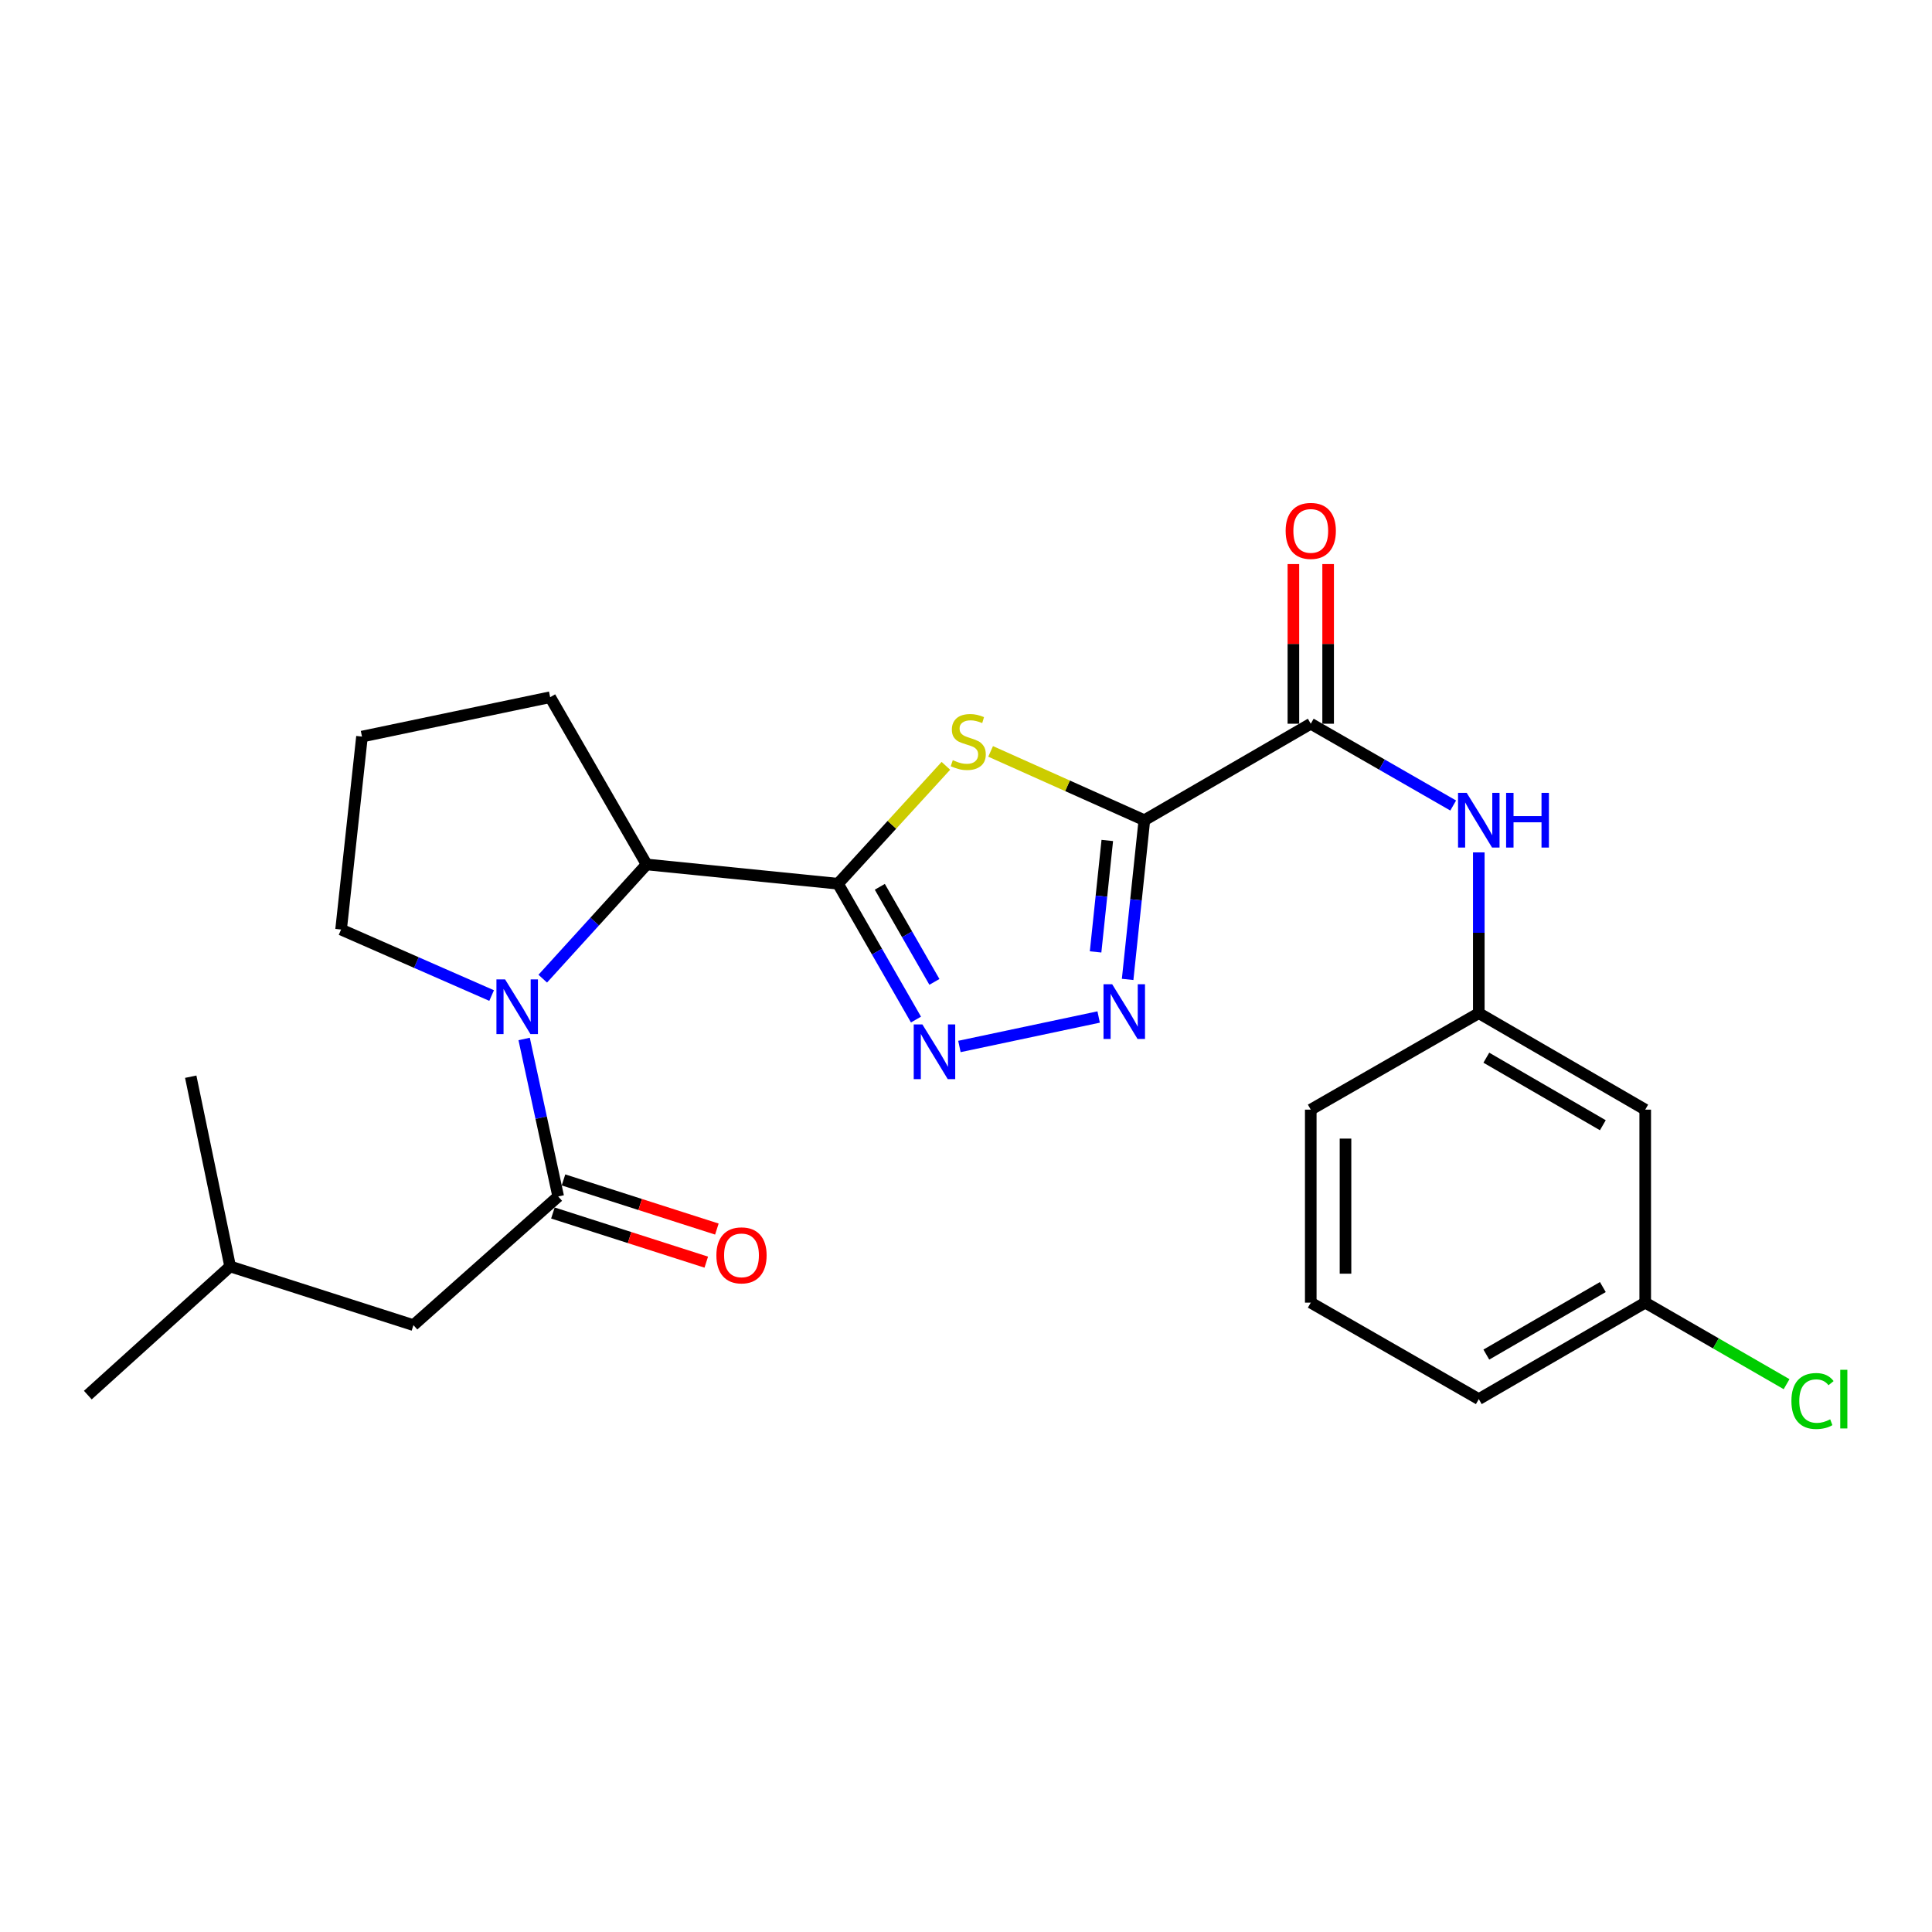 <?xml version='1.0' encoding='iso-8859-1'?>
<svg version='1.1' baseProfile='full'
              xmlns='http://www.w3.org/2000/svg'
                      xmlns:rdkit='http://www.rdkit.org/xml'
                      xmlns:xlink='http://www.w3.org/1999/xlink'
                  xml:space='preserve'
width='1000px' height='1000px' viewBox='0 0 1000 1000'>
<!-- END OF HEADER -->
<rect style='opacity:1.0;fill:#FFFFFF;stroke:none' width='1000' height='1000' x='0' y='0'> </rect>
<path class='bond-1' d='M 592.313,424.54 L 552.527,406.731' style='fill:none;fill-rule:evenodd;stroke:#000000;stroke-width:6px;stroke-linecap:butt;stroke-linejoin:miter;stroke-opacity:1' />
<path class='bond-1' d='M 552.527,406.731 L 512.74,388.922' style='fill:none;fill-rule:evenodd;stroke:#CCCC00;stroke-width:6px;stroke-linecap:butt;stroke-linejoin:miter;stroke-opacity:1' />
<path class='bond-2' d='M 592.313,424.54 L 587.987,465.741' style='fill:none;fill-rule:evenodd;stroke:#000000;stroke-width:6px;stroke-linecap:butt;stroke-linejoin:miter;stroke-opacity:1' />
<path class='bond-2' d='M 587.987,465.741 L 583.662,506.942' style='fill:none;fill-rule:evenodd;stroke:#0000FF;stroke-width:6px;stroke-linecap:butt;stroke-linejoin:miter;stroke-opacity:1' />
<path class='bond-2' d='M 573.131,435.022 L 570.103,463.863' style='fill:none;fill-rule:evenodd;stroke:#000000;stroke-width:6px;stroke-linecap:butt;stroke-linejoin:miter;stroke-opacity:1' />
<path class='bond-2' d='M 570.103,463.863 L 567.075,492.704' style='fill:none;fill-rule:evenodd;stroke:#0000FF;stroke-width:6px;stroke-linecap:butt;stroke-linejoin:miter;stroke-opacity:1' />
<path class='bond-6' d='M 592.313,424.54 L 678.448,374.599' style='fill:none;fill-rule:evenodd;stroke:#000000;stroke-width:6px;stroke-linecap:butt;stroke-linejoin:miter;stroke-opacity:1' />
<path class='bond-0' d='M 433.74,457.417 L 461.663,426.904' style='fill:none;fill-rule:evenodd;stroke:#000000;stroke-width:6px;stroke-linecap:butt;stroke-linejoin:miter;stroke-opacity:1' />
<path class='bond-0' d='M 461.663,426.904 L 489.587,396.391' style='fill:none;fill-rule:evenodd;stroke:#CCCC00;stroke-width:6px;stroke-linecap:butt;stroke-linejoin:miter;stroke-opacity:1' />
<path class='bond-7' d='M 433.74,457.417 L 334.698,447.437' style='fill:none;fill-rule:evenodd;stroke:#000000;stroke-width:6px;stroke-linecap:butt;stroke-linejoin:miter;stroke-opacity:1' />
<path class='bond-25' d='M 433.74,457.417 L 453.925,492.571' style='fill:none;fill-rule:evenodd;stroke:#000000;stroke-width:6px;stroke-linecap:butt;stroke-linejoin:miter;stroke-opacity:1' />
<path class='bond-25' d='M 453.925,492.571 L 474.11,527.724' style='fill:none;fill-rule:evenodd;stroke:#0000FF;stroke-width:6px;stroke-linecap:butt;stroke-linejoin:miter;stroke-opacity:1' />
<path class='bond-25' d='M 455.39,459.009 L 469.519,483.616' style='fill:none;fill-rule:evenodd;stroke:#000000;stroke-width:6px;stroke-linecap:butt;stroke-linejoin:miter;stroke-opacity:1' />
<path class='bond-25' d='M 469.519,483.616 L 483.649,508.224' style='fill:none;fill-rule:evenodd;stroke:#0000FF;stroke-width:6px;stroke-linecap:butt;stroke-linejoin:miter;stroke-opacity:1' />
<path class='bond-3' d='M 568.663,526.397 L 496.592,541.657' style='fill:none;fill-rule:evenodd;stroke:#0000FF;stroke-width:6px;stroke-linecap:butt;stroke-linejoin:miter;stroke-opacity:1' />
<path class='bond-4' d='M 280.924,506.551 L 307.811,476.994' style='fill:none;fill-rule:evenodd;stroke:#0000FF;stroke-width:6px;stroke-linecap:butt;stroke-linejoin:miter;stroke-opacity:1' />
<path class='bond-4' d='M 307.811,476.994 L 334.698,447.437' style='fill:none;fill-rule:evenodd;stroke:#000000;stroke-width:6px;stroke-linecap:butt;stroke-linejoin:miter;stroke-opacity:1' />
<path class='bond-5' d='M 271.299,537.766 L 280.111,578.526' style='fill:none;fill-rule:evenodd;stroke:#0000FF;stroke-width:6px;stroke-linecap:butt;stroke-linejoin:miter;stroke-opacity:1' />
<path class='bond-5' d='M 280.111,578.526 L 288.923,619.287' style='fill:none;fill-rule:evenodd;stroke:#000000;stroke-width:6px;stroke-linecap:butt;stroke-linejoin:miter;stroke-opacity:1' />
<path class='bond-14' d='M 254.466,515.295 L 215.506,498.214' style='fill:none;fill-rule:evenodd;stroke:#0000FF;stroke-width:6px;stroke-linecap:butt;stroke-linejoin:miter;stroke-opacity:1' />
<path class='bond-14' d='M 215.506,498.214 L 176.545,481.134' style='fill:none;fill-rule:evenodd;stroke:#000000;stroke-width:6px;stroke-linecap:butt;stroke-linejoin:miter;stroke-opacity:1' />
<path class='bond-9' d='M 288.923,619.287 L 213.998,685.891' style='fill:none;fill-rule:evenodd;stroke:#000000;stroke-width:6px;stroke-linecap:butt;stroke-linejoin:miter;stroke-opacity:1' />
<path class='bond-10' d='M 286.18,627.849 L 325.873,640.567' style='fill:none;fill-rule:evenodd;stroke:#000000;stroke-width:6px;stroke-linecap:butt;stroke-linejoin:miter;stroke-opacity:1' />
<path class='bond-10' d='M 325.873,640.567 L 365.565,653.286' style='fill:none;fill-rule:evenodd;stroke:#FF0000;stroke-width:6px;stroke-linecap:butt;stroke-linejoin:miter;stroke-opacity:1' />
<path class='bond-10' d='M 291.667,610.725 L 331.36,623.443' style='fill:none;fill-rule:evenodd;stroke:#000000;stroke-width:6px;stroke-linecap:butt;stroke-linejoin:miter;stroke-opacity:1' />
<path class='bond-10' d='M 331.36,623.443 L 371.052,636.161' style='fill:none;fill-rule:evenodd;stroke:#FF0000;stroke-width:6px;stroke-linecap:butt;stroke-linejoin:miter;stroke-opacity:1' />
<path class='bond-8' d='M 678.448,374.599 L 715.311,395.766' style='fill:none;fill-rule:evenodd;stroke:#000000;stroke-width:6px;stroke-linecap:butt;stroke-linejoin:miter;stroke-opacity:1' />
<path class='bond-8' d='M 715.311,395.766 L 752.174,416.933' style='fill:none;fill-rule:evenodd;stroke:#0000FF;stroke-width:6px;stroke-linecap:butt;stroke-linejoin:miter;stroke-opacity:1' />
<path class='bond-12' d='M 687.439,374.599 L 687.439,333.282' style='fill:none;fill-rule:evenodd;stroke:#000000;stroke-width:6px;stroke-linecap:butt;stroke-linejoin:miter;stroke-opacity:1' />
<path class='bond-12' d='M 687.439,333.282 L 687.439,291.965' style='fill:none;fill-rule:evenodd;stroke:#FF0000;stroke-width:6px;stroke-linecap:butt;stroke-linejoin:miter;stroke-opacity:1' />
<path class='bond-12' d='M 669.457,374.599 L 669.457,333.282' style='fill:none;fill-rule:evenodd;stroke:#000000;stroke-width:6px;stroke-linecap:butt;stroke-linejoin:miter;stroke-opacity:1' />
<path class='bond-12' d='M 669.457,333.282 L 669.457,291.965' style='fill:none;fill-rule:evenodd;stroke:#FF0000;stroke-width:6px;stroke-linecap:butt;stroke-linejoin:miter;stroke-opacity:1' />
<path class='bond-17' d='M 334.698,447.437 L 284.758,360.873' style='fill:none;fill-rule:evenodd;stroke:#000000;stroke-width:6px;stroke-linecap:butt;stroke-linejoin:miter;stroke-opacity:1' />
<path class='bond-11' d='M 765.422,441.197 L 765.422,482.804' style='fill:none;fill-rule:evenodd;stroke:#0000FF;stroke-width:6px;stroke-linecap:butt;stroke-linejoin:miter;stroke-opacity:1' />
<path class='bond-11' d='M 765.422,482.804 L 765.422,524.411' style='fill:none;fill-rule:evenodd;stroke:#000000;stroke-width:6px;stroke-linecap:butt;stroke-linejoin:miter;stroke-opacity:1' />
<path class='bond-19' d='M 213.998,685.891 L 119.122,655.511' style='fill:none;fill-rule:evenodd;stroke:#000000;stroke-width:6px;stroke-linecap:butt;stroke-linejoin:miter;stroke-opacity:1' />
<path class='bond-13' d='M 765.422,524.411 L 851.566,574.351' style='fill:none;fill-rule:evenodd;stroke:#000000;stroke-width:6px;stroke-linecap:butt;stroke-linejoin:miter;stroke-opacity:1' />
<path class='bond-13' d='M 769.325,547.459 L 829.626,582.417' style='fill:none;fill-rule:evenodd;stroke:#000000;stroke-width:6px;stroke-linecap:butt;stroke-linejoin:miter;stroke-opacity:1' />
<path class='bond-21' d='M 765.422,524.411 L 678.448,574.351' style='fill:none;fill-rule:evenodd;stroke:#000000;stroke-width:6px;stroke-linecap:butt;stroke-linejoin:miter;stroke-opacity:1' />
<path class='bond-15' d='M 851.566,574.351 L 851.566,674.243' style='fill:none;fill-rule:evenodd;stroke:#000000;stroke-width:6px;stroke-linecap:butt;stroke-linejoin:miter;stroke-opacity:1' />
<path class='bond-26' d='M 176.545,481.134 L 187.364,381.253' style='fill:none;fill-rule:evenodd;stroke:#000000;stroke-width:6px;stroke-linecap:butt;stroke-linejoin:miter;stroke-opacity:1' />
<path class='bond-16' d='M 851.566,674.243 L 888.149,695.343' style='fill:none;fill-rule:evenodd;stroke:#000000;stroke-width:6px;stroke-linecap:butt;stroke-linejoin:miter;stroke-opacity:1' />
<path class='bond-16' d='M 888.149,695.343 L 924.732,716.443' style='fill:none;fill-rule:evenodd;stroke:#00CC00;stroke-width:6px;stroke-linecap:butt;stroke-linejoin:miter;stroke-opacity:1' />
<path class='bond-27' d='M 851.566,674.243 L 765.422,724.183' style='fill:none;fill-rule:evenodd;stroke:#000000;stroke-width:6px;stroke-linecap:butt;stroke-linejoin:miter;stroke-opacity:1' />
<path class='bond-27' d='M 829.626,666.177 L 769.325,701.135' style='fill:none;fill-rule:evenodd;stroke:#000000;stroke-width:6px;stroke-linecap:butt;stroke-linejoin:miter;stroke-opacity:1' />
<path class='bond-18' d='M 284.758,360.873 L 187.364,381.253' style='fill:none;fill-rule:evenodd;stroke:#000000;stroke-width:6px;stroke-linecap:butt;stroke-linejoin:miter;stroke-opacity:1' />
<path class='bond-23' d='M 119.122,655.511 L 45.455,722.105' style='fill:none;fill-rule:evenodd;stroke:#000000;stroke-width:6px;stroke-linecap:butt;stroke-linejoin:miter;stroke-opacity:1' />
<path class='bond-24' d='M 119.122,655.511 L 98.722,557.298' style='fill:none;fill-rule:evenodd;stroke:#000000;stroke-width:6px;stroke-linecap:butt;stroke-linejoin:miter;stroke-opacity:1' />
<path class='bond-20' d='M 678.448,674.243 L 678.448,574.351' style='fill:none;fill-rule:evenodd;stroke:#000000;stroke-width:6px;stroke-linecap:butt;stroke-linejoin:miter;stroke-opacity:1' />
<path class='bond-20' d='M 696.43,659.259 L 696.43,589.335' style='fill:none;fill-rule:evenodd;stroke:#000000;stroke-width:6px;stroke-linecap:butt;stroke-linejoin:miter;stroke-opacity:1' />
<path class='bond-22' d='M 678.448,674.243 L 765.422,724.183' style='fill:none;fill-rule:evenodd;stroke:#000000;stroke-width:6px;stroke-linecap:butt;stroke-linejoin:miter;stroke-opacity:1' />
<path  class='atom-2' d='M 493.163 393.46
Q 493.483 393.58, 494.803 394.14
Q 496.123 394.7, 497.563 395.06
Q 499.043 395.38, 500.483 395.38
Q 503.163 395.38, 504.723 394.1
Q 506.283 392.78, 506.283 390.5
Q 506.283 388.94, 505.483 387.98
Q 504.723 387.02, 503.523 386.5
Q 502.323 385.98, 500.323 385.38
Q 497.803 384.62, 496.283 383.9
Q 494.803 383.18, 493.723 381.66
Q 492.683 380.14, 492.683 377.58
Q 492.683 374.02, 495.083 371.82
Q 497.523 369.62, 502.323 369.62
Q 505.603 369.62, 509.323 371.18
L 508.403 374.26
Q 505.003 372.86, 502.443 372.86
Q 499.683 372.86, 498.163 374.02
Q 496.643 375.14, 496.683 377.1
Q 496.683 378.62, 497.443 379.54
Q 498.243 380.46, 499.363 380.98
Q 500.523 381.5, 502.443 382.1
Q 505.003 382.9, 506.523 383.7
Q 508.043 384.5, 509.123 386.14
Q 510.243 387.74, 510.243 390.5
Q 510.243 394.42, 507.603 396.54
Q 505.003 398.62, 500.643 398.62
Q 498.123 398.62, 496.203 398.06
Q 494.323 397.54, 492.083 396.62
L 493.163 393.46
' fill='#CCCC00'/>
<path  class='atom-3' d='M 575.653 509.432
L 584.933 524.432
Q 585.853 525.912, 587.333 528.592
Q 588.813 531.272, 588.893 531.432
L 588.893 509.432
L 592.653 509.432
L 592.653 537.752
L 588.773 537.752
L 578.813 521.352
Q 577.653 519.432, 576.413 517.232
Q 575.213 515.032, 574.853 514.352
L 574.853 537.752
L 571.173 537.752
L 571.173 509.432
L 575.653 509.432
' fill='#0000FF'/>
<path  class='atom-4' d='M 477.421 530.231
L 486.701 545.231
Q 487.621 546.711, 489.101 549.391
Q 490.581 552.071, 490.661 552.231
L 490.661 530.231
L 494.421 530.231
L 494.421 558.551
L 490.541 558.551
L 480.581 542.151
Q 479.421 540.231, 478.181 538.031
Q 476.981 535.831, 476.621 535.151
L 476.621 558.551
L 472.941 558.551
L 472.941 530.231
L 477.421 530.231
' fill='#0000FF'/>
<path  class='atom-5' d='M 261.435 506.934
L 270.715 521.934
Q 271.635 523.414, 273.115 526.094
Q 274.595 528.774, 274.675 528.934
L 274.675 506.934
L 278.435 506.934
L 278.435 535.254
L 274.555 535.254
L 264.595 518.854
Q 263.435 516.934, 262.195 514.734
Q 260.995 512.534, 260.635 511.854
L 260.635 535.254
L 256.955 535.254
L 256.955 506.934
L 261.435 506.934
' fill='#0000FF'/>
<path  class='atom-9' d='M 759.162 410.38
L 768.442 425.38
Q 769.362 426.86, 770.842 429.54
Q 772.322 432.22, 772.402 432.38
L 772.402 410.38
L 776.162 410.38
L 776.162 438.7
L 772.282 438.7
L 762.322 422.3
Q 761.162 420.38, 759.922 418.18
Q 758.722 415.98, 758.362 415.3
L 758.362 438.7
L 754.682 438.7
L 754.682 410.38
L 759.162 410.38
' fill='#0000FF'/>
<path  class='atom-9' d='M 779.562 410.38
L 783.402 410.38
L 783.402 422.42
L 797.882 422.42
L 797.882 410.38
L 801.722 410.38
L 801.722 438.7
L 797.882 438.7
L 797.882 425.62
L 783.402 425.62
L 783.402 438.7
L 779.562 438.7
L 779.562 410.38
' fill='#0000FF'/>
<path  class='atom-11' d='M 370.8 649.767
Q 370.8 642.967, 374.16 639.167
Q 377.52 635.367, 383.8 635.367
Q 390.08 635.367, 393.44 639.167
Q 396.8 642.967, 396.8 649.767
Q 396.8 656.647, 393.4 660.567
Q 390 664.447, 383.8 664.447
Q 377.56 664.447, 374.16 660.567
Q 370.8 656.687, 370.8 649.767
M 383.8 661.247
Q 388.12 661.247, 390.44 658.367
Q 392.8 655.447, 392.8 649.767
Q 392.8 644.207, 390.44 641.407
Q 388.12 638.567, 383.8 638.567
Q 379.48 638.567, 377.12 641.367
Q 374.8 644.167, 374.8 649.767
Q 374.8 655.487, 377.12 658.367
Q 379.48 661.247, 383.8 661.247
' fill='#FF0000'/>
<path  class='atom-13' d='M 665.448 274.788
Q 665.448 267.988, 668.808 264.188
Q 672.168 260.388, 678.448 260.388
Q 684.728 260.388, 688.088 264.188
Q 691.448 267.988, 691.448 274.788
Q 691.448 281.668, 688.048 285.588
Q 684.648 289.468, 678.448 289.468
Q 672.208 289.468, 668.808 285.588
Q 665.448 281.708, 665.448 274.788
M 678.448 286.268
Q 682.768 286.268, 685.088 283.388
Q 687.448 280.468, 687.448 274.788
Q 687.448 269.228, 685.088 266.428
Q 682.768 263.588, 678.448 263.588
Q 674.128 263.588, 671.768 266.388
Q 669.448 269.188, 669.448 274.788
Q 669.448 280.508, 671.768 283.388
Q 674.128 286.268, 678.448 286.268
' fill='#FF0000'/>
<path  class='atom-17' d='M 927.231 725.163
Q 927.231 718.123, 930.511 714.443
Q 933.831 710.723, 940.111 710.723
Q 945.951 710.723, 949.071 714.843
L 946.431 717.003
Q 944.151 714.003, 940.111 714.003
Q 935.831 714.003, 933.551 716.883
Q 931.311 719.723, 931.311 725.163
Q 931.311 730.763, 933.631 733.643
Q 935.991 736.523, 940.551 736.523
Q 943.671 736.523, 947.311 734.643
L 948.431 737.643
Q 946.951 738.603, 944.711 739.163
Q 942.471 739.723, 939.991 739.723
Q 933.831 739.723, 930.511 735.963
Q 927.231 732.203, 927.231 725.163
' fill='#00CC00'/>
<path  class='atom-17' d='M 952.511 709.003
L 956.191 709.003
L 956.191 739.363
L 952.511 739.363
L 952.511 709.003
' fill='#00CC00'/>
</svg>
